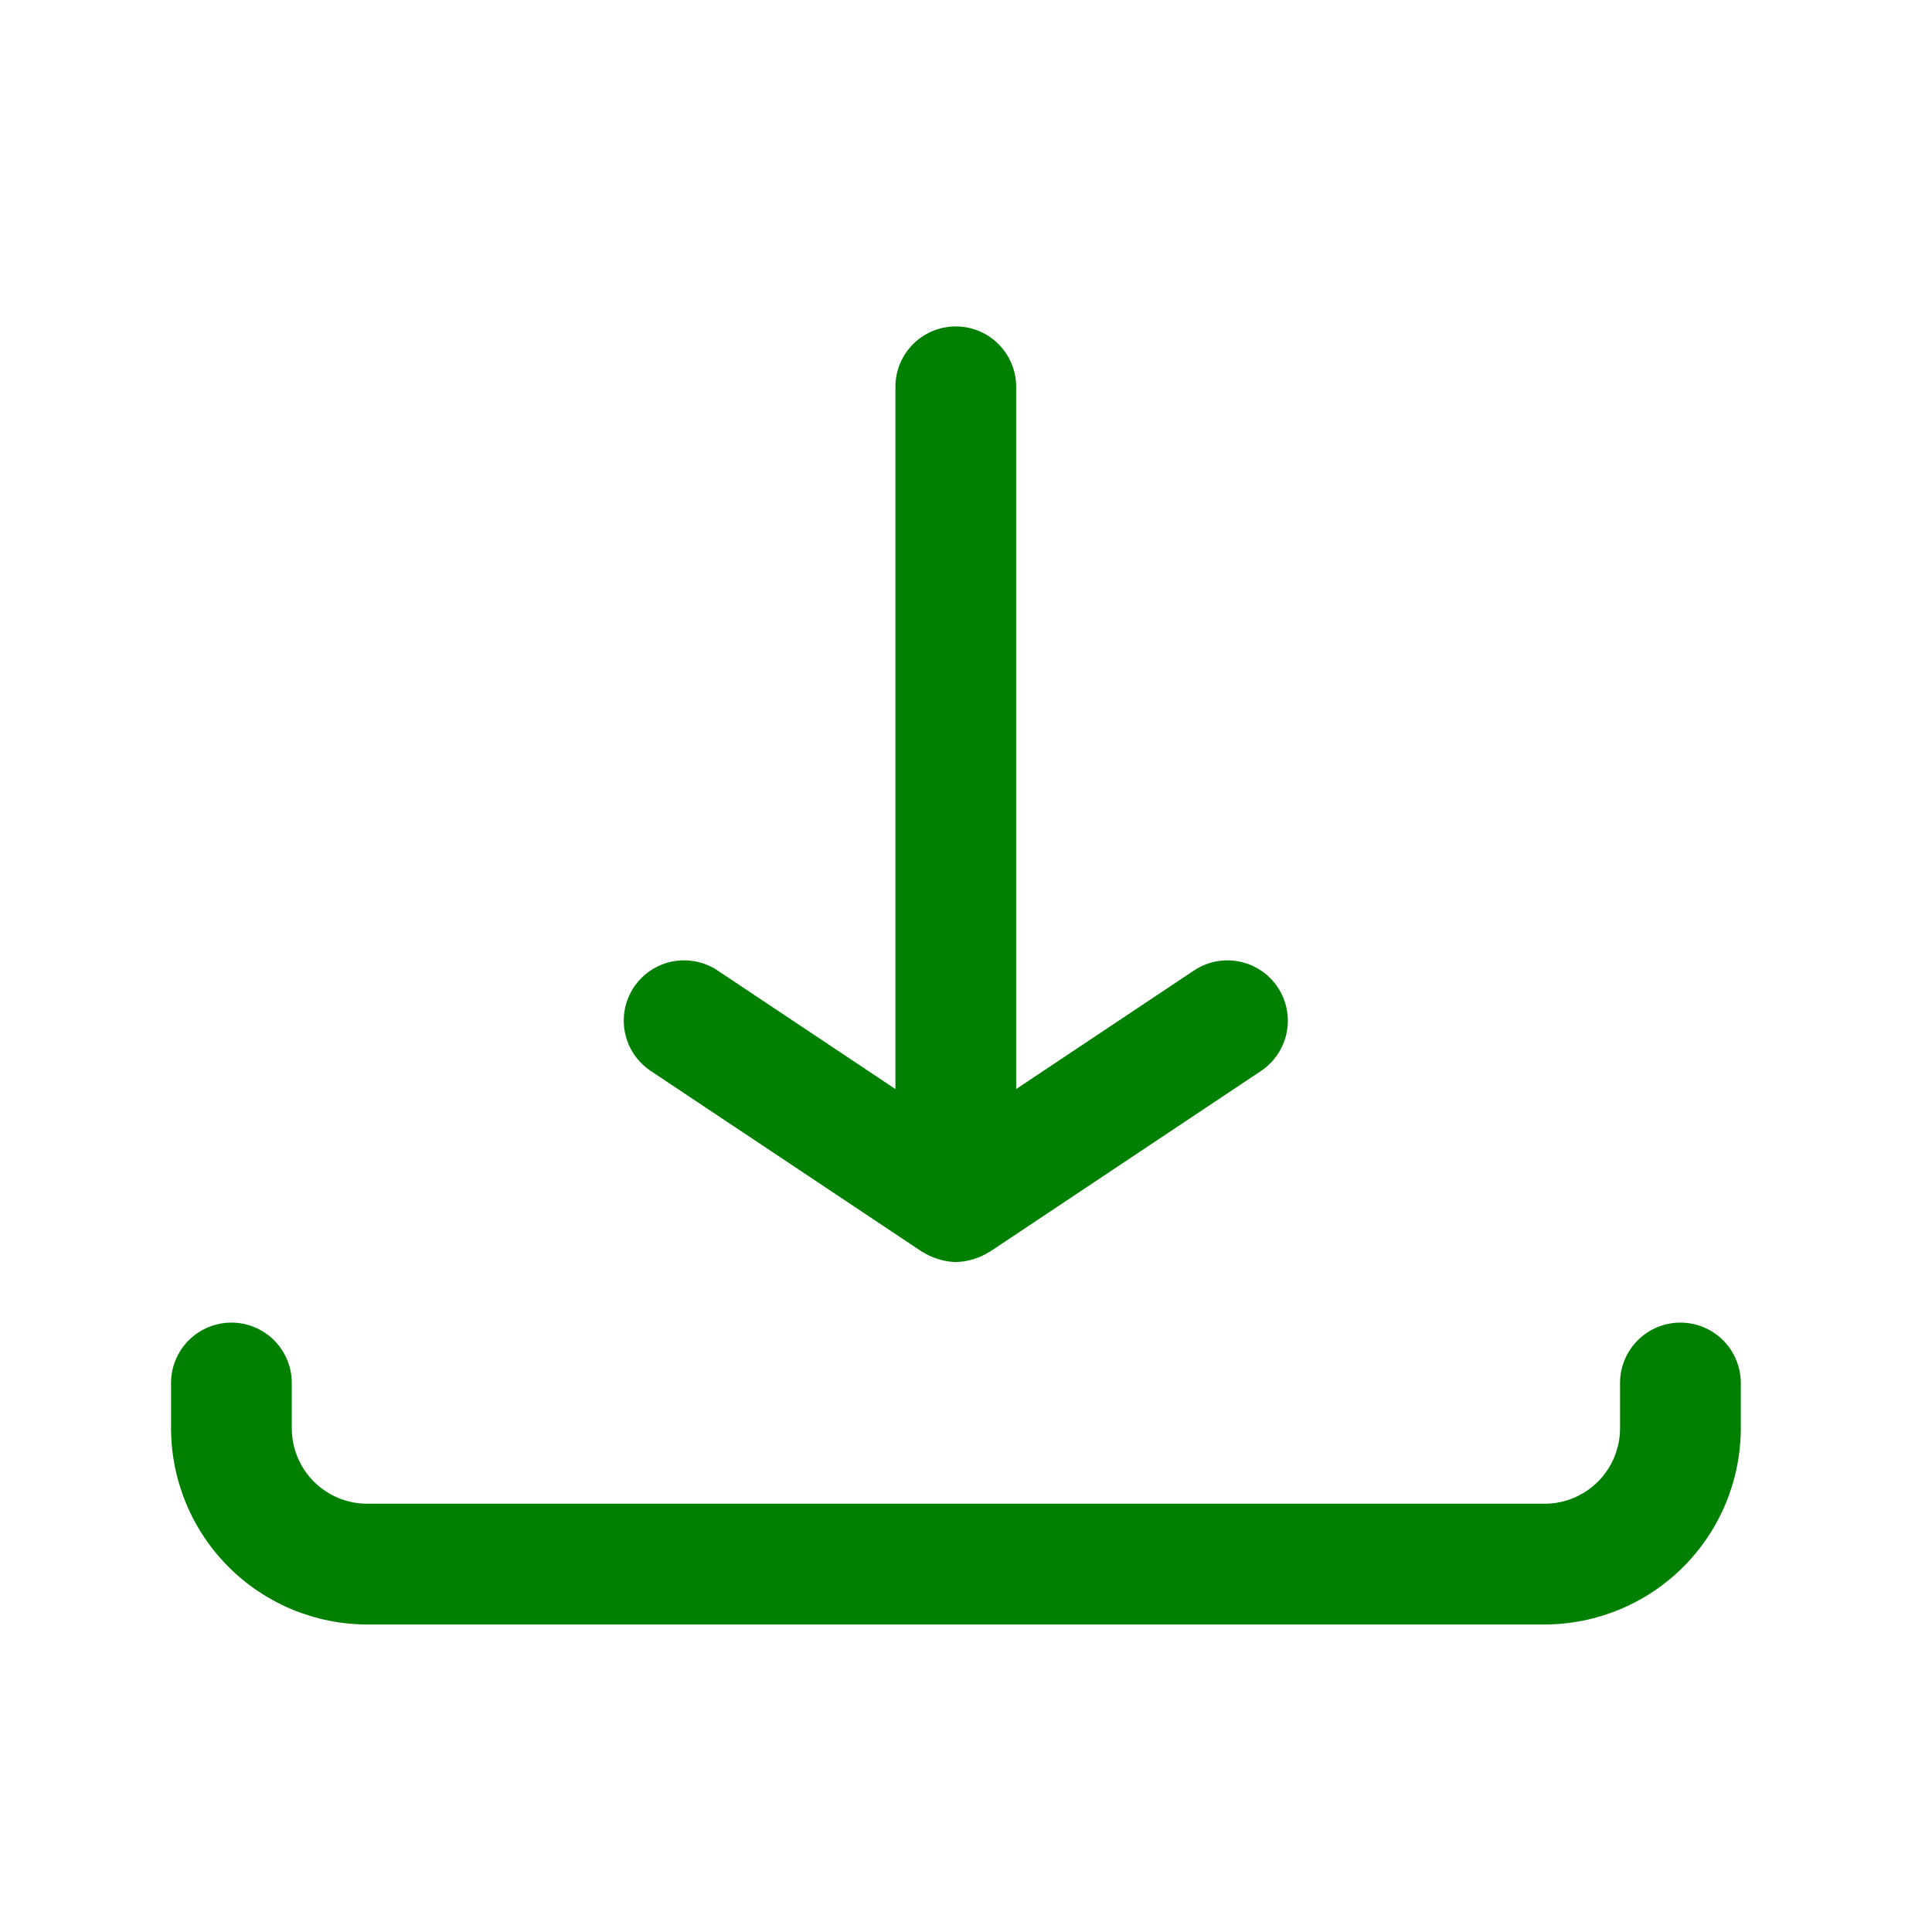<svg xmlns="http://www.w3.org/2000/svg" viewBox="0 0 0064 0064">
<path d="M55.666 43.813C55.136 43.813 54.627 44.024 54.252 44.399C53.877 44.774 53.666 45.283 53.666 45.813V47.313C53.666 47.976 53.403 48.612 52.934 49.081C52.465 49.55 51.829 49.813 51.166 49.813H12.166C11.503 49.813 10.867 49.55 10.398 49.081C9.929 48.612 9.666 47.976 9.666 47.313V45.813C9.666 45.283 9.455 44.774 9.08 44.399C8.705 44.024 8.196 43.813 7.666 43.813C7.136 43.813 6.627 44.024 6.252 44.399C5.877 44.774 5.666 45.283 5.666 45.813V47.313C5.668 49.036 6.354 50.688 7.572 51.907C8.791 53.125 10.443 53.811 12.166 53.813H51.166C52.889 53.811 54.541 53.125 55.76 51.907C56.978 50.688 57.664 49.036 57.666 47.313V45.813C57.666 45.283 57.455 44.774 57.08 44.399C56.705 44.024 56.196 43.813 55.666 43.813Z" fill="green"/>
<path d="M21.558 35.477L30.549 41.47L30.556 41.475H30.568C30.713 41.567 30.869 41.641 31.032 41.693C31.072 41.707 31.11 41.719 31.15 41.73C31.318 41.778 31.491 41.803 31.665 41.806C31.84 41.803 32.013 41.778 32.181 41.73C32.221 41.719 32.259 41.707 32.299 41.693C32.462 41.641 32.618 41.568 32.762 41.475H32.775L32.782 41.47L41.771 35.477C41.989 35.331 42.177 35.144 42.323 34.926C42.469 34.707 42.571 34.462 42.623 34.205C42.674 33.947 42.674 33.682 42.623 33.424C42.572 33.167 42.471 32.922 42.325 32.703C42.031 32.262 41.573 31.956 41.053 31.852C40.533 31.748 39.993 31.855 39.552 32.149L33.662 36.076V12.813C33.662 12.283 33.451 11.774 33.076 11.399C32.701 11.024 32.192 10.813 31.662 10.813C31.131 10.813 30.623 11.024 30.248 11.399C29.873 11.774 29.662 12.283 29.662 12.813V36.076L23.771 32.149C23.552 32.003 23.307 31.902 23.05 31.851C22.792 31.8 22.527 31.8 22.269 31.851C22.012 31.903 21.767 32.005 21.548 32.151C21.33 32.297 21.143 32.484 20.997 32.703C20.852 32.922 20.751 33.167 20.7 33.425C20.65 33.683 20.65 33.949 20.703 34.206C20.755 34.464 20.857 34.709 21.004 34.927C21.151 35.145 21.339 35.332 21.558 35.477Z" fill="green"/>
</svg>